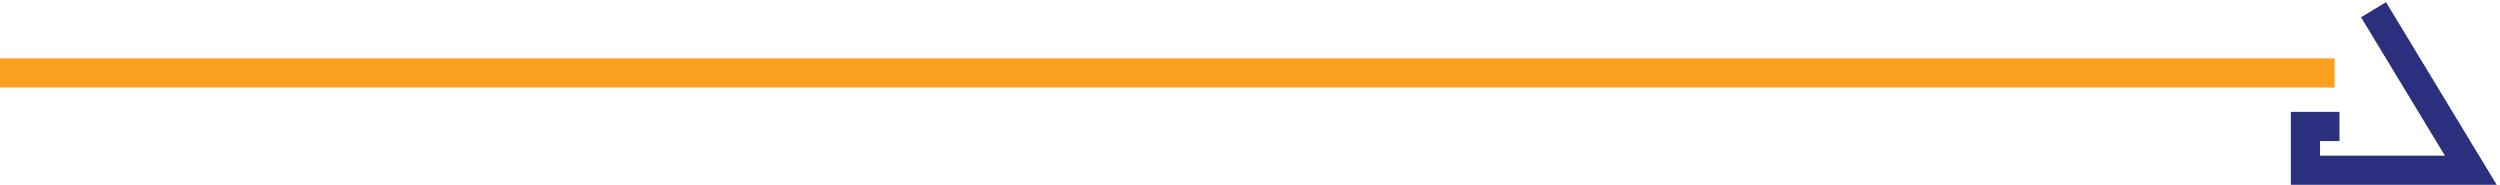 <svg xmlns="http://www.w3.org/2000/svg" width="257" height="19" viewBox="0 0 257 19" fill="none"><rect y="6" width="240" height="3" fill="#F9A11E"></rect><path d="M244 1L254 17.5H237V13H240.5" stroke="#2A307D" stroke-width="3"></path></svg>